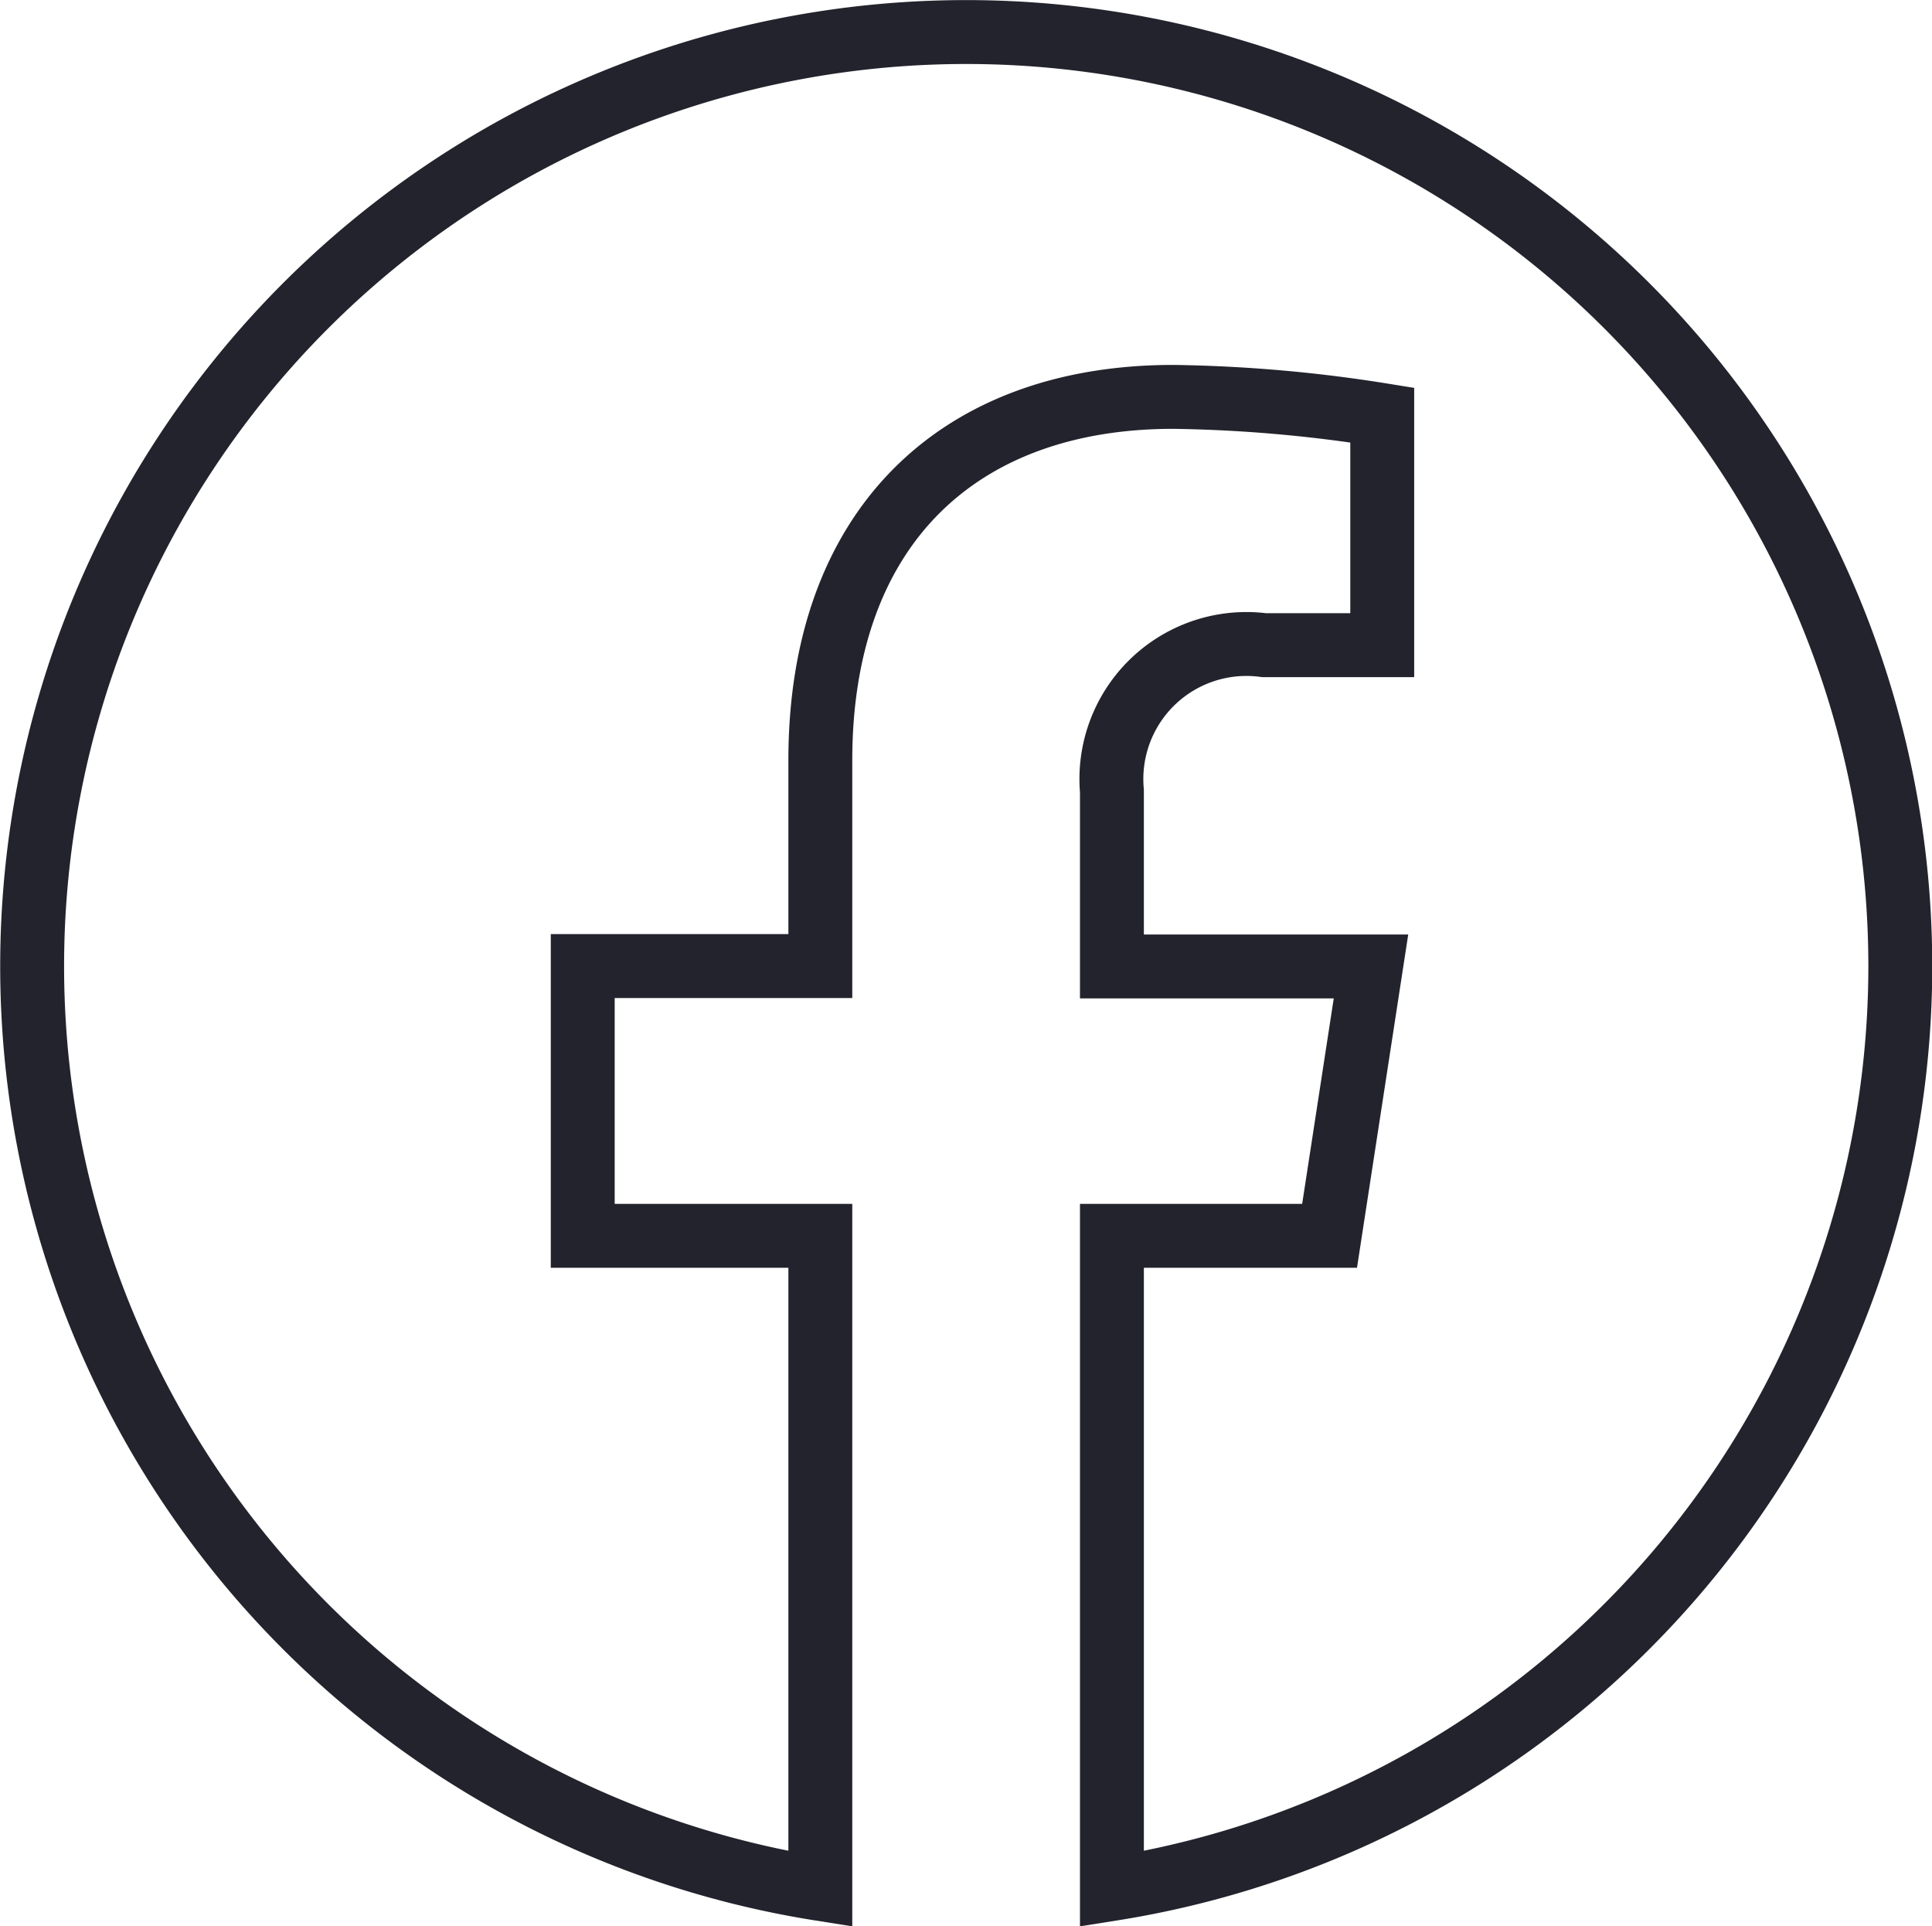 <svg xmlns="http://www.w3.org/2000/svg" width="30.233" height="30.141" viewBox="0 0 30.233 30.141">
  <path id="Icon_awesome-facebook" data-name="Icon awesome-facebook" d="M29.8,15.179a14.617,14.617,0,1,0-16.9,14.44V19.4H9.182V15.179H12.9v-3.22c0-3.663,2.181-5.686,5.521-5.686a22.5,22.5,0,0,1,3.272.285v3.6H19.845a2.113,2.113,0,0,0-2.382,2.283v2.744h4.054L20.869,19.4H17.463V29.619A14.622,14.622,0,0,0,29.8,15.179Z" transform="translate(-0.063 -0.063)" fill="none" stroke="#23232d" stroke-width="1"/>
</svg>
